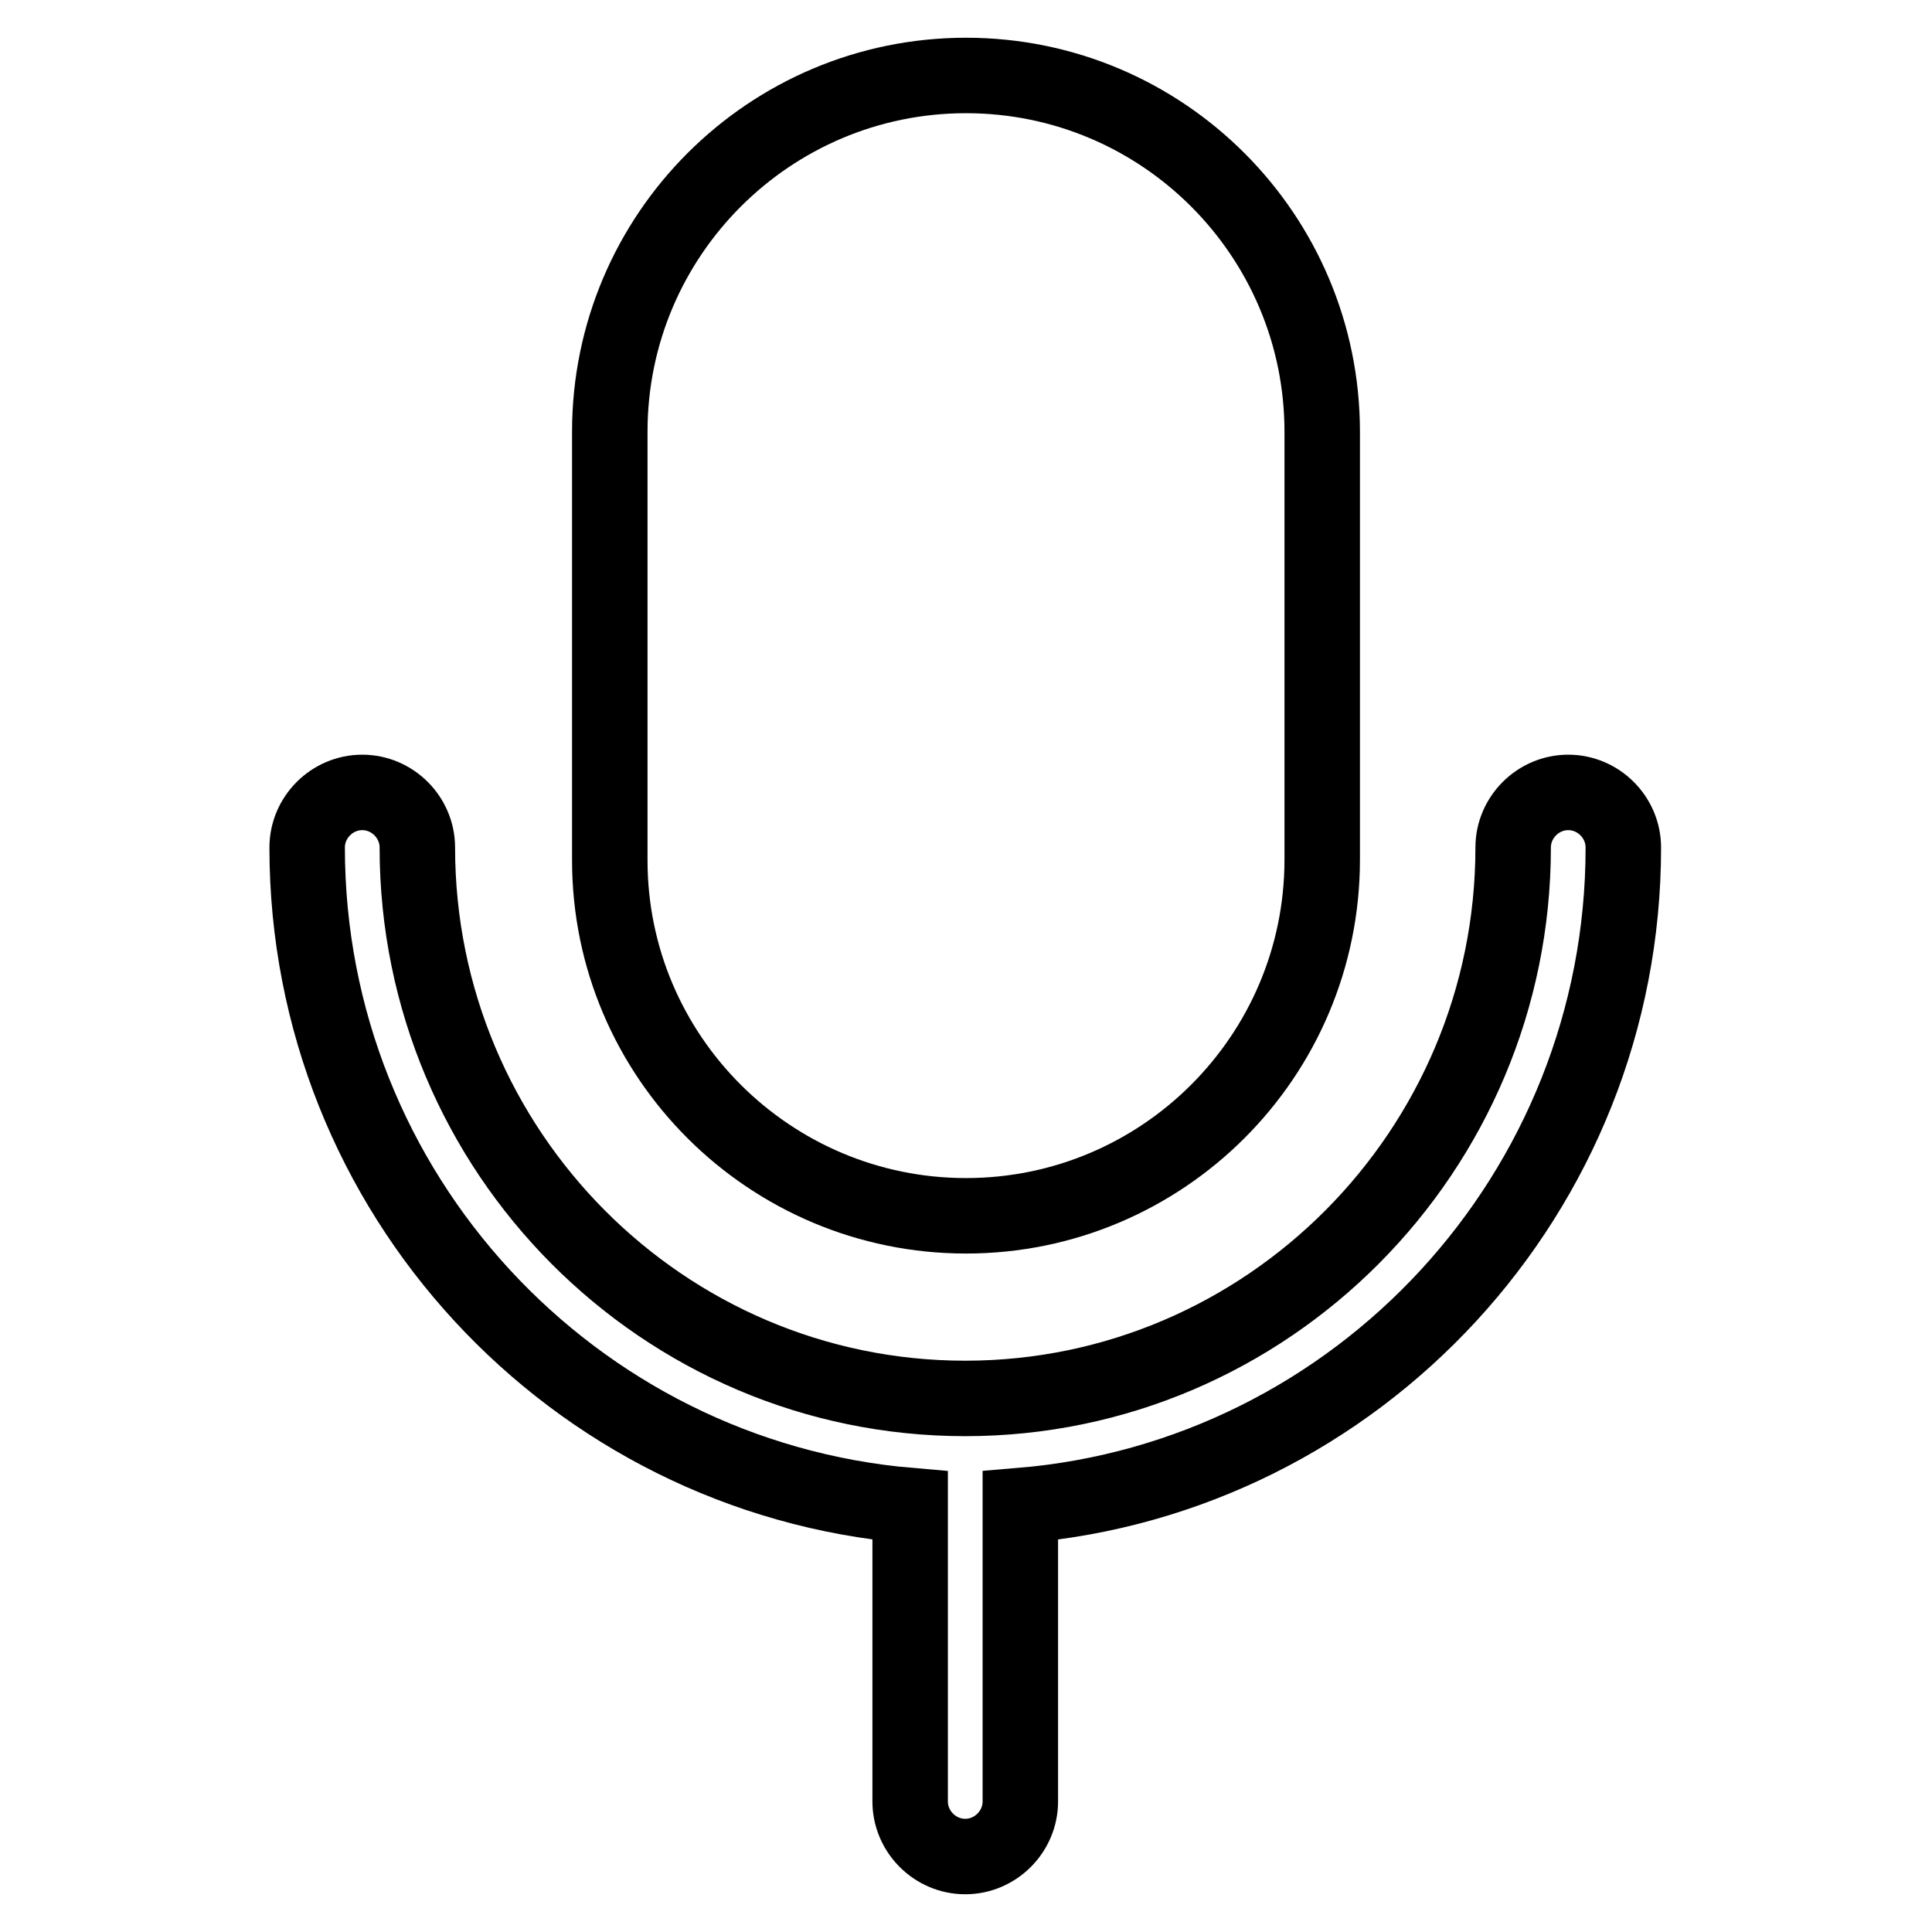 <?xml version="1.0" encoding="utf-8"?>
<!-- Svg Vector Icons : http://www.onlinewebfonts.com/icon -->
<!DOCTYPE svg PUBLIC "-//W3C//DTD SVG 1.1//EN" "http://www.w3.org/Graphics/SVG/1.1/DTD/svg11.dtd">
<svg version="1.1" xmlns="http://www.w3.org/2000/svg" xmlns:xlink="http://www.w3.org/1999/xlink" x="0px" y="0px" viewBox="0 0 256 256" enable-background="new 0 0 256 256" xml:space="preserve">
<g> <path stroke-width="10" fill-opacity="0" stroke="#000000"  d="M128,161.1c26,0,47.2-21.1,47.2-47.2V57.2c0-26-21.1-47.2-47.2-47.2c-26,0-47.2,21.1-47.2,47.2V114 C80.8,140,102,161.1,128,161.1z"/> <path stroke-width="10" fill-opacity="0" stroke="#000000"  d="M215.1,112.3c0-4-3.3-7.3-7.3-7.3c-4,0-7.3,3.3-7.3,7.3c0,40.2-32.6,73-72.6,73s-72.6-32.7-72.6-73 c0-4-3.3-7.3-7.3-7.3s-7.3,3.3-7.3,7.3c0,45.8,35.2,83.4,79.9,87.2v39.2c0,4,3.3,7.3,7.3,7.3c4,0,7.3-3.3,7.3-7.3v-39.2 C179.9,195.8,215.1,158.1,215.1,112.3z"/></g>
</svg>